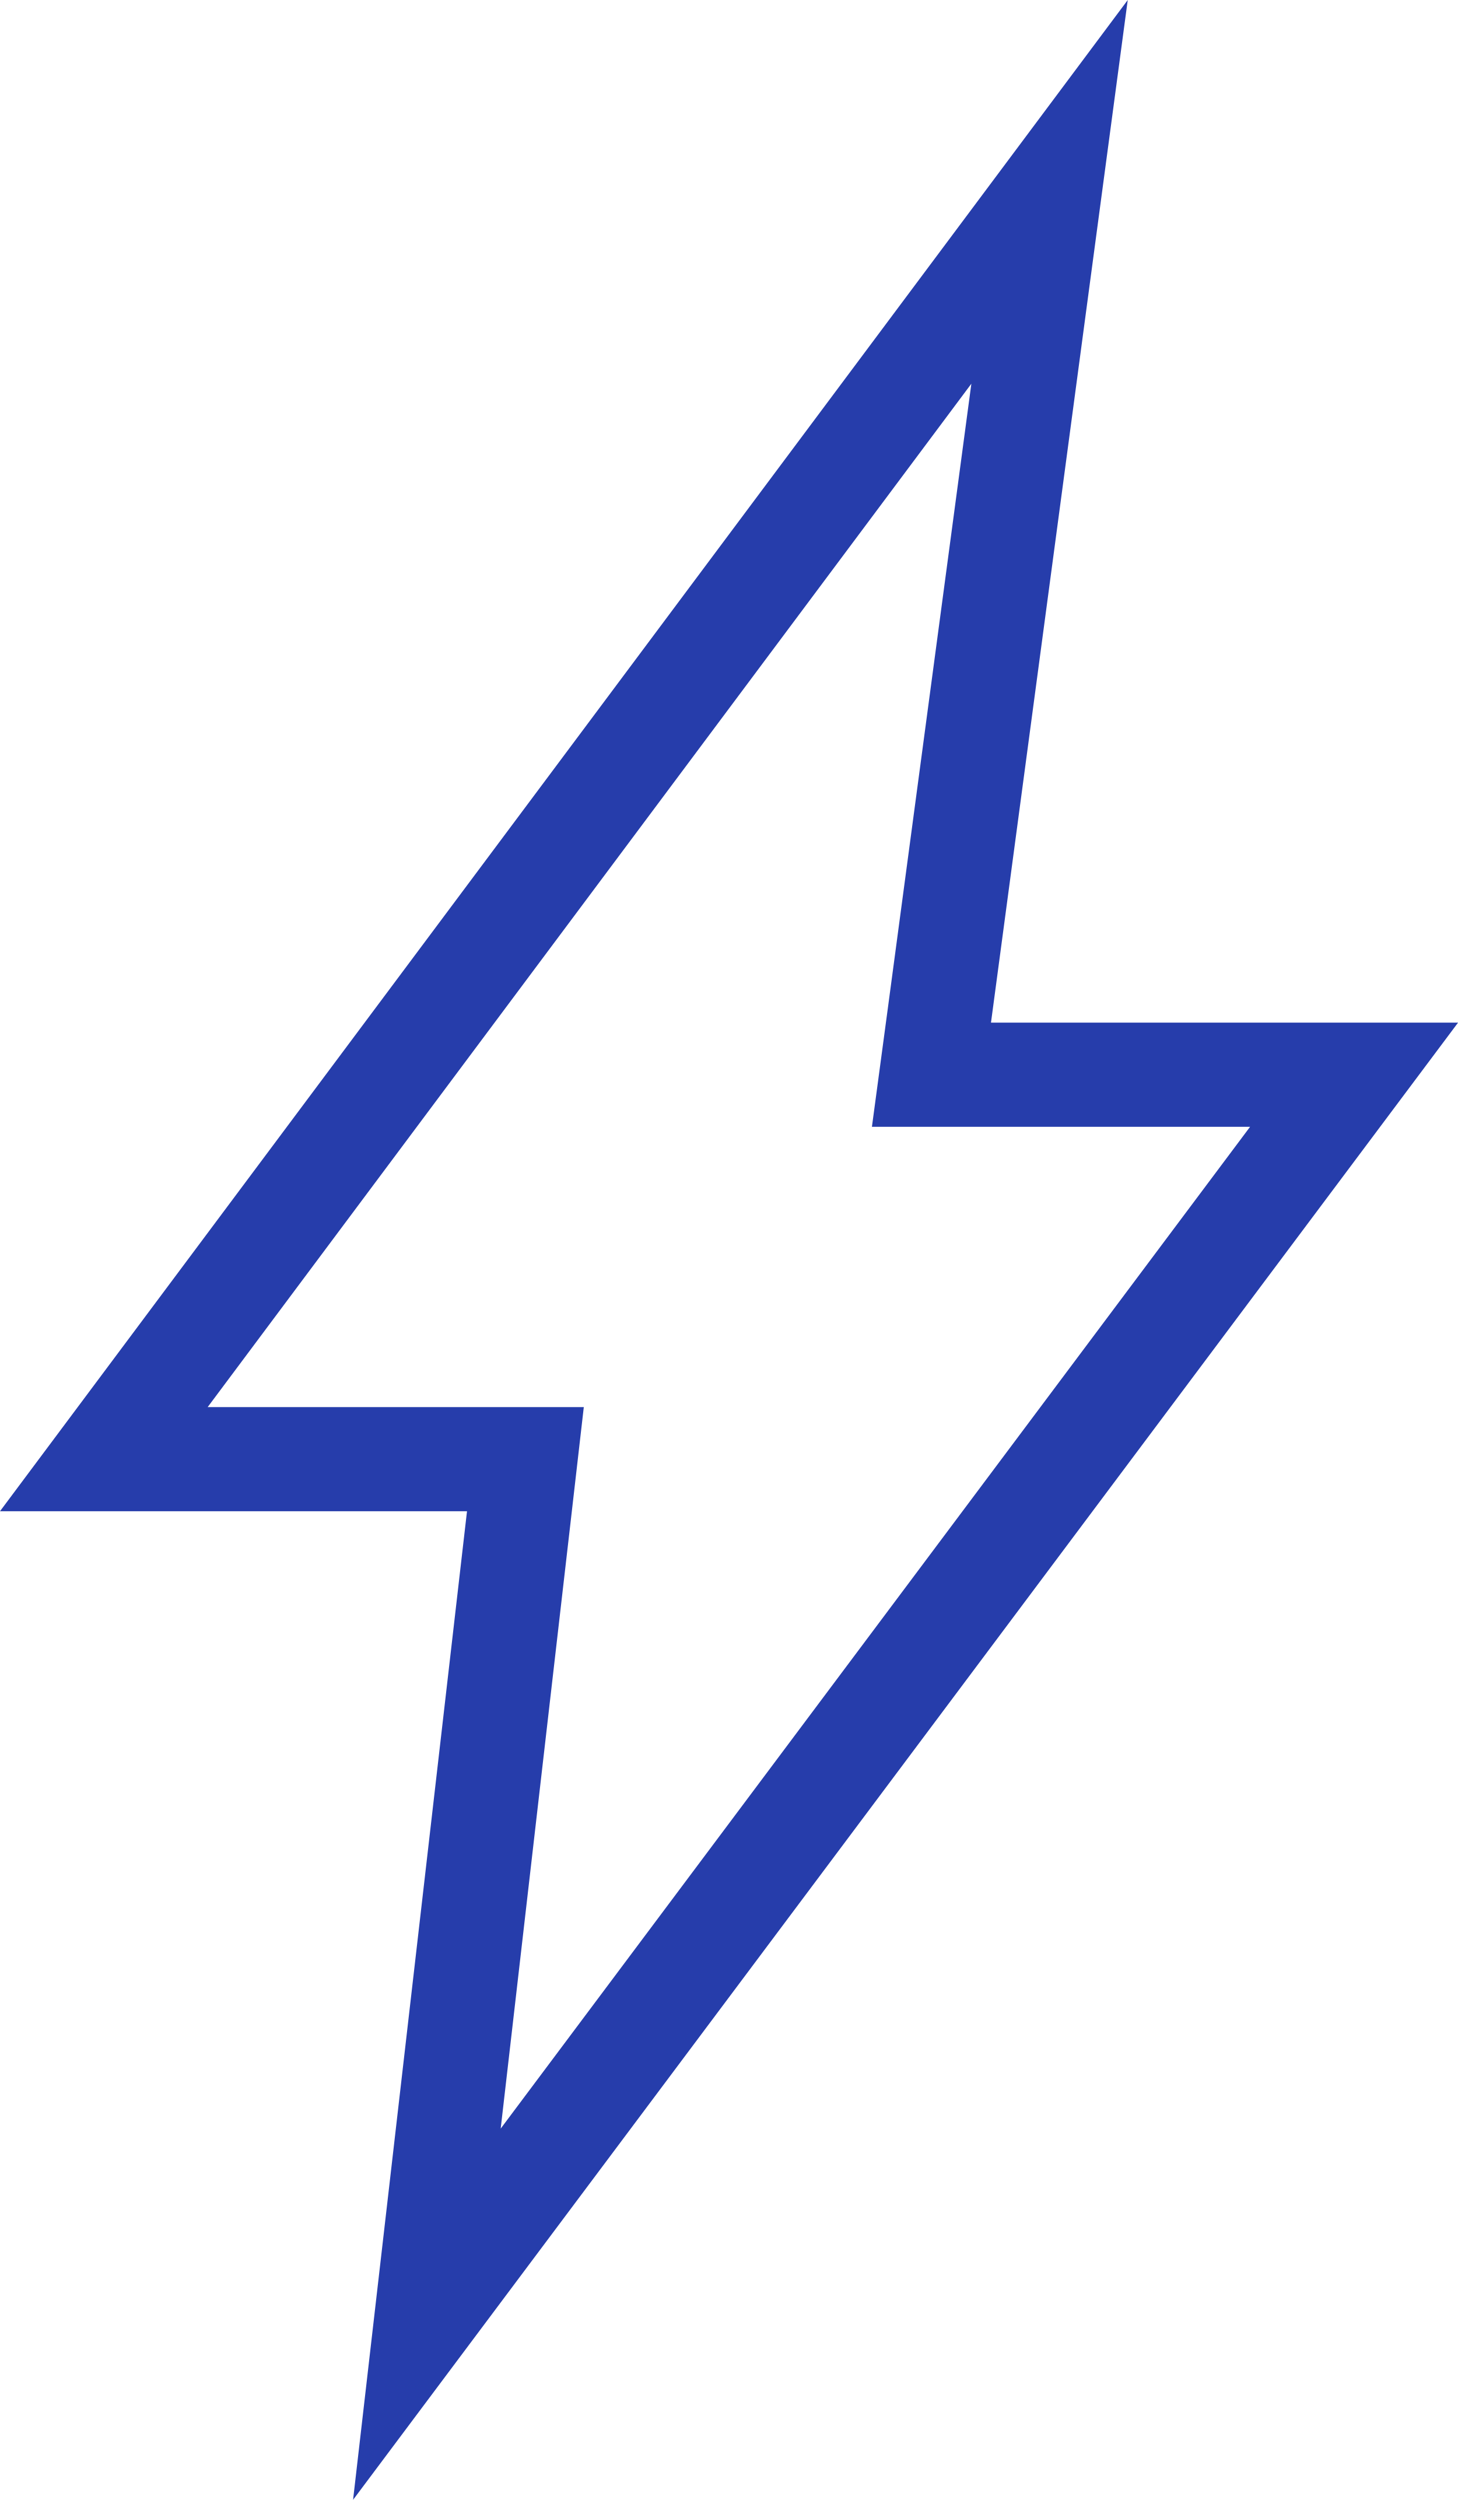 <svg width="14" height="24" viewBox="0 0 14 24" fill="none" xmlns="http://www.w3.org/2000/svg">
<path d="M9.516 10.318H13.002L4.099 22.218L4.981 14.566L5.045 14.009H4.484H0.997L10.078 1.842L9.02 9.752L8.944 10.318H9.516Z" stroke="#263DAB"/>
</svg>
